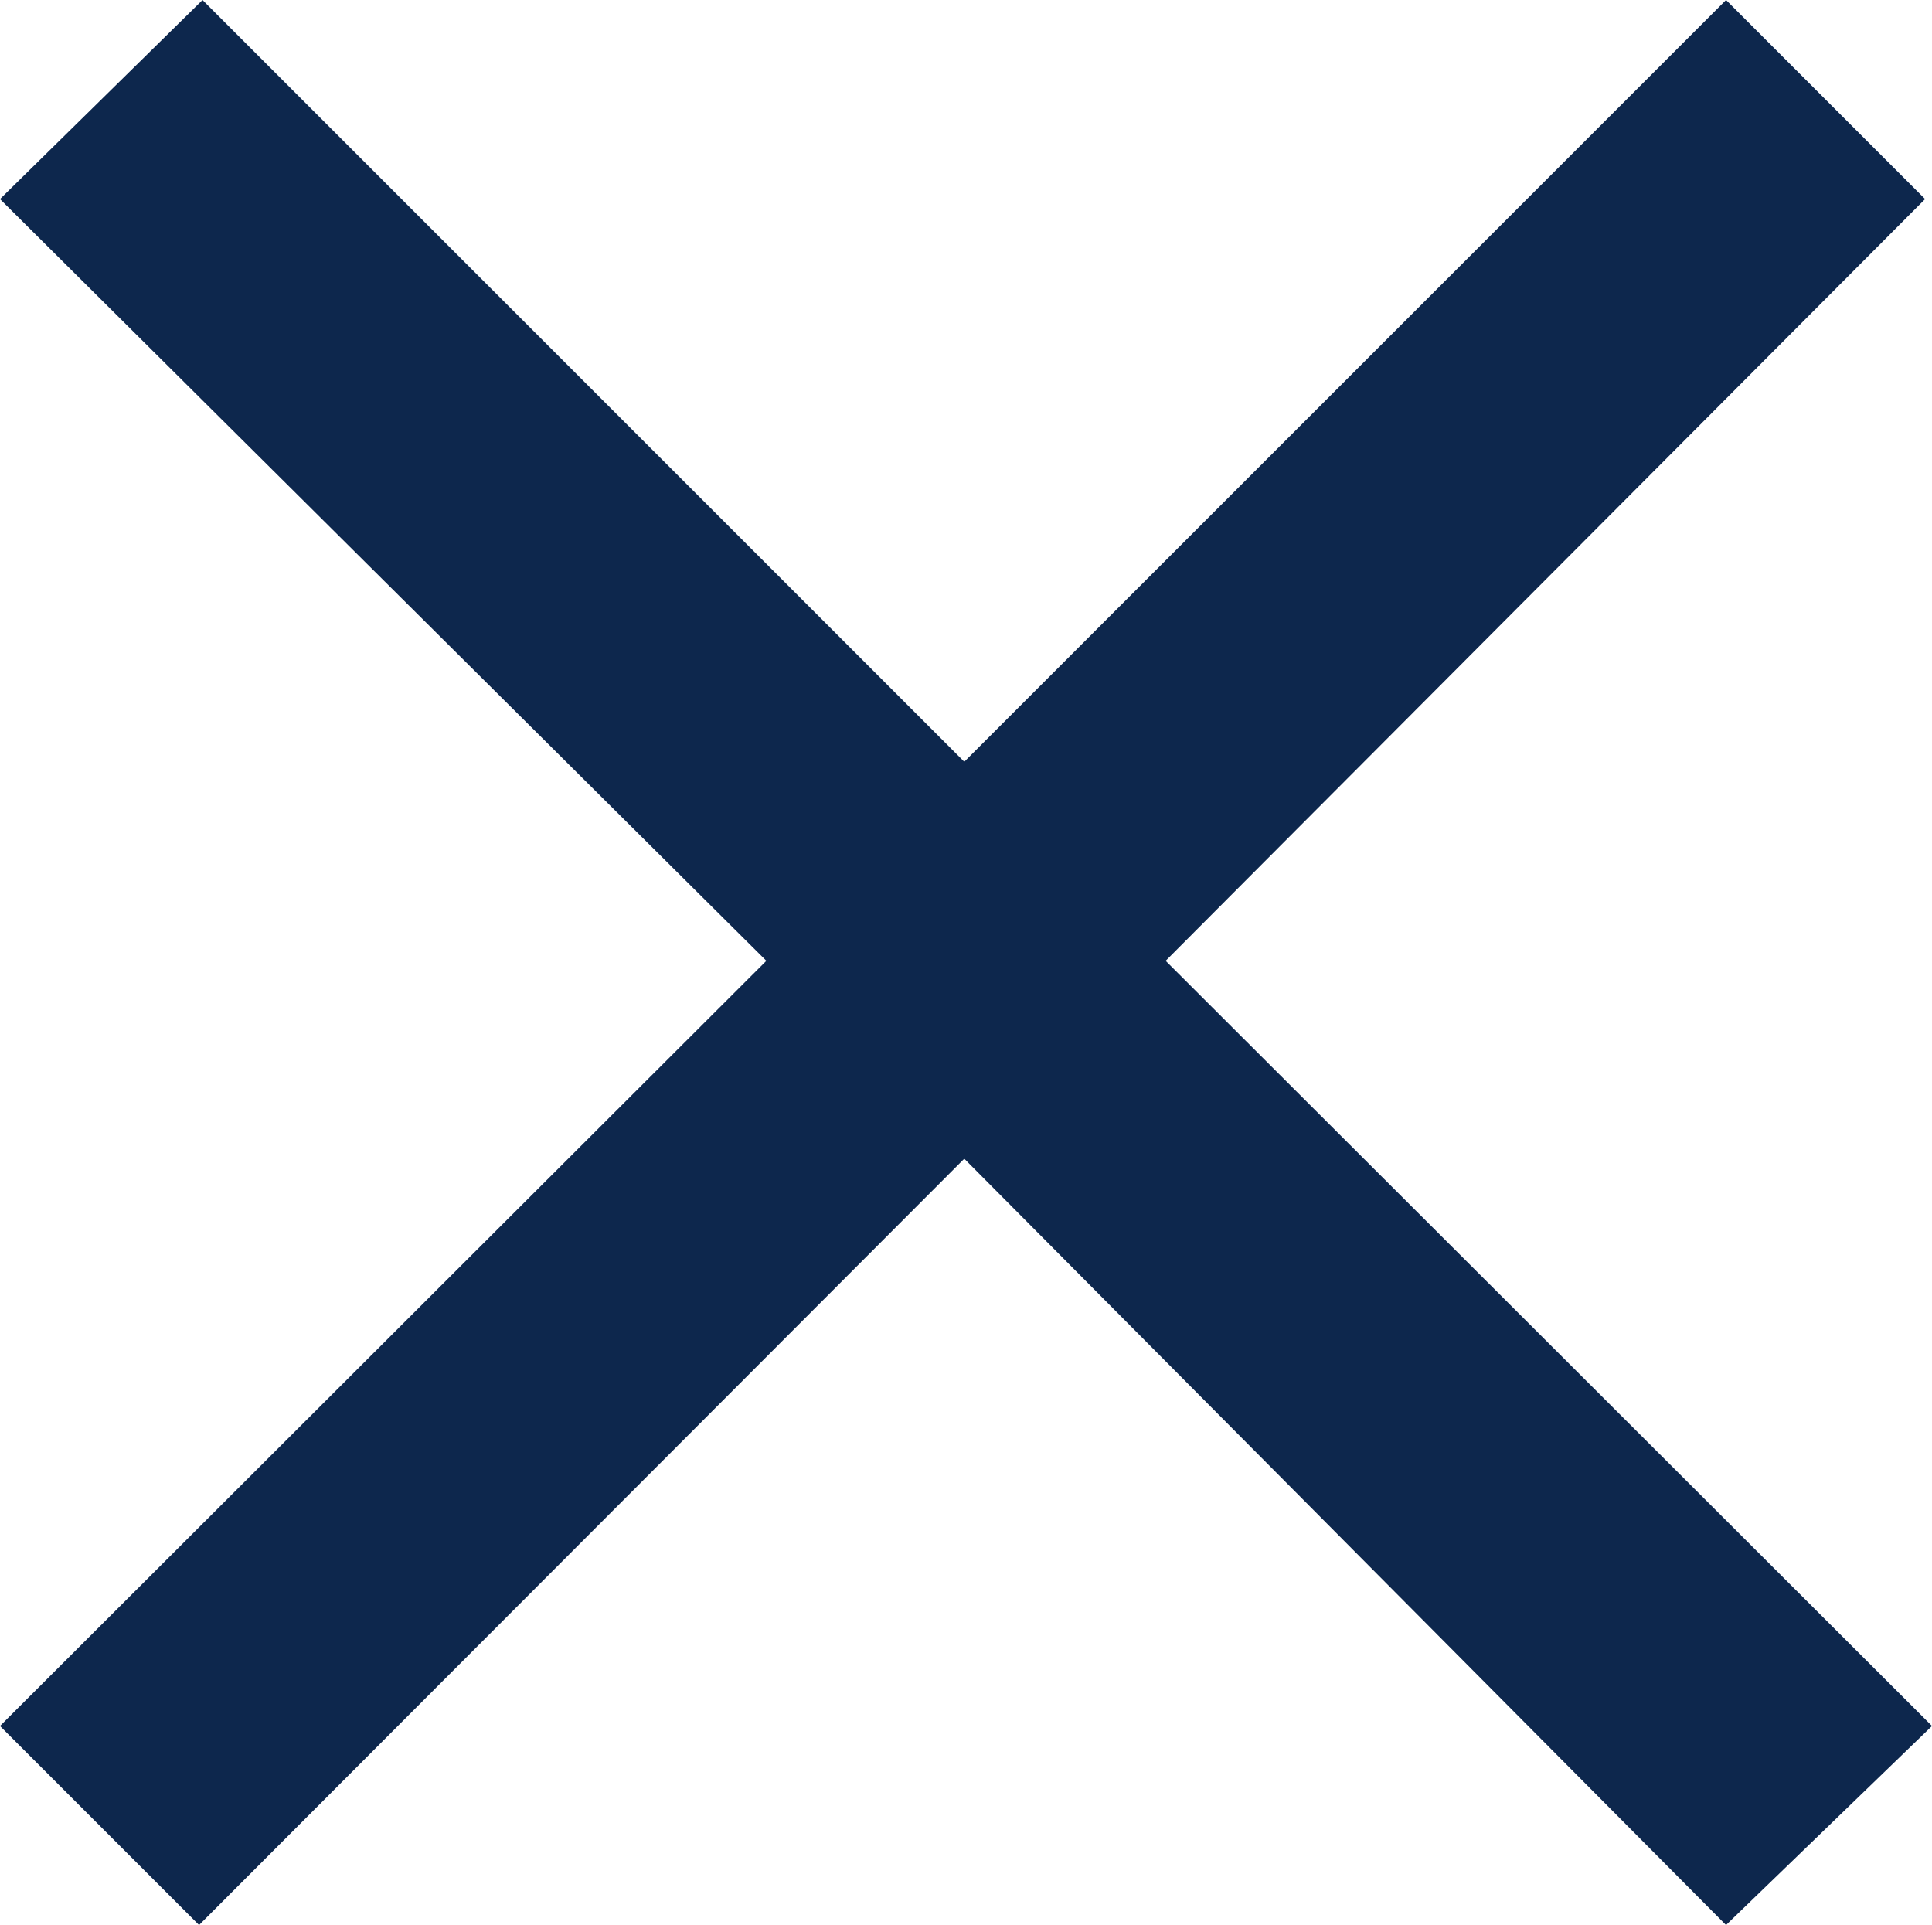 <svg xmlns="http://www.w3.org/2000/svg" width="16.79" height="16.73" viewBox="0 0 16.79 16.73">
  <g id="_" data-name=" ">
    <path d="M10.13,8.35,16.79,15,15,16.73,8.38,10.07,1.73,16.73,0,15,6.66,8.35,0,1.73,1.76,0,8.38,6.62,15,0l1.73,1.73Z" style="fill: #0D274D"/>
  </g>
</svg>
